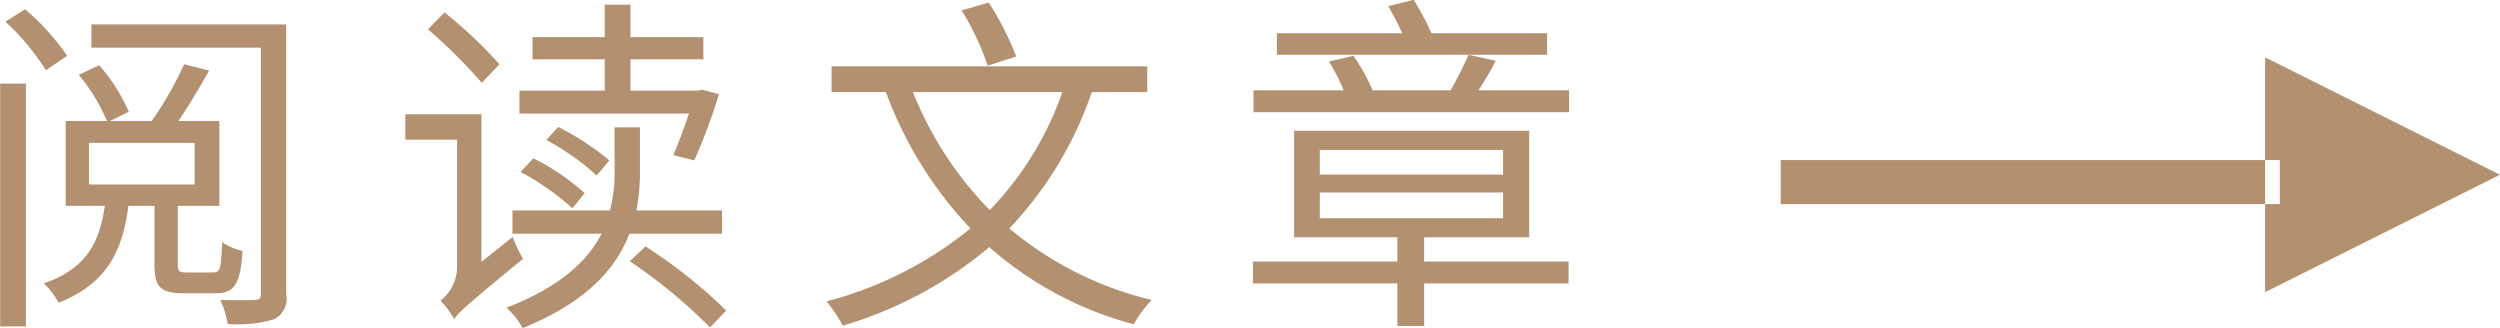 <svg xmlns="http://www.w3.org/2000/svg" width="85.156" height="11.172" viewBox="0 0 170.313 22.344">
<defs>
    <style>
      .cls-1 {
        fill: #b3906f;
        fill-rule: evenodd;
      }
    </style>
  </defs>
  <path id="阅读文章_拷贝" data-name="阅读文章 拷贝" class="cls-1" d="M136,31h34v3H136V31Zm33-7,16,8-16,8V24ZM19.26,23.895A16.217,16.217,0,0,0,16.4,20.726l-1.344.84a16.526,16.526,0,0,1,2.76,3.312ZM14.7,42.328h1.752V25.791H14.7V42.328Zm6.049-12.5h7.2v2.832h-7.2V29.823ZM27.4,38.656c-0.5,0-.6-0.072-0.6-0.576v-3.96h2.832V28.335H26.845c0.672-1.008,1.44-2.256,2.088-3.432l-1.7-.432a24.162,24.162,0,0,1-2.208,3.864H22.188l1.272-.624a11.8,11.8,0,0,0-2.016-3.168l-1.392.648a12.449,12.449,0,0,1,1.92,3.144H19.164v5.784h2.664c-0.36,2.5-1.248,4.272-4.152,5.281a5.355,5.355,0,0,1,1.008,1.32c3.288-1.32,4.344-3.5,4.752-6.6h1.776v3.96c0,1.56.384,1.992,1.992,1.992h2.184c1.224,0,1.68-.576,1.824-2.88a4.29,4.29,0,0,1-1.392-.6c-0.072,1.824-.12,2.064-0.624,2.064H27.4Zm6.793-16.9H20.916v1.584H32.461V40.12c0,0.312-.1.408-0.432,0.408-0.288.024-1.3,0.024-2.328,0a6.749,6.749,0,0,1,.5,1.632,8.6,8.6,0,0,0,3.144-.312,1.568,1.568,0,0,0,.84-1.728V21.758Zm27.792,9.265a37.749,37.749,0,0,0,1.68-4.512L62.509,26.2l-0.264.072H57.637V24.135h4.968V22.622H57.637V20.414H55.885v2.208h-4.92v1.512h4.92v2.136H50.076v1.56H61.621c-0.336,1.032-.744,2.064-1.056,2.832Zm-5.784,0a18.59,18.59,0,0,0-3.48-2.28l-0.816.888a16.834,16.834,0,0,1,3.432,2.424Zm-6.049.792a17.081,17.081,0,0,1,3.528,2.472l0.84-1.032a15.645,15.645,0,0,0-3.5-2.376Zm-1.44-7.345a30.109,30.109,0,0,0-3.744-3.528l-1.128,1.152a35.188,35.188,0,0,1,3.672,3.648ZM47.484,37.936V27.879H42.3v1.728h3.528V38.32A2.973,2.973,0,0,1,44.7,40.576a6.223,6.223,0,0,1,.936,1.272V41.824c0.336-.5.936-1.008,4.68-4.1a9.531,9.531,0,0,1-.7-1.488Zm16.393-1.92V34.432H58.045a14.091,14.091,0,0,0,.24-2.784v-2.88H56.557V31.6a10.78,10.78,0,0,1-.312,2.832H49.6v1.584h6.072c-0.936,1.824-2.808,3.624-6.48,5.04a5.146,5.146,0,0,1,1.1,1.392c4.368-1.776,6.385-4.08,7.273-6.432h6.313Zm-6.288,1.872A36.074,36.074,0,0,1,63.061,42.4l1.1-1.152a34.335,34.335,0,0,0-5.5-4.368ZM83.917,23.943a19.7,19.7,0,0,0-1.872-3.672L80.2,20.8a18.707,18.707,0,0,1,1.776,3.768Zm3.144,2.424a22.019,22.019,0,0,1-4.944,8.041,24.262,24.262,0,0,1-5.232-8.041H87.061Zm5.784,0V24.615H71.34v1.752h3.7A27.042,27.042,0,0,0,80.8,35.656,25.817,25.817,0,0,1,71,40.624a9.946,9.946,0,0,1,1.1,1.656,27.6,27.6,0,0,0,9.985-5.352,24.264,24.264,0,0,0,9.841,5.256,8.207,8.207,0,0,1,1.224-1.656,23.574,23.574,0,0,1-9.7-4.872,25.329,25.329,0,0,0,5.617-9.289h3.768Zm11.759,6.84h12.481V34.96H104.6V33.207Zm0-2.9h12.481v1.68H104.6V30.3Zm7.105,5.953h7.152V29.007H102.852v7.249h7.032v1.656h-9.84V39.4h9.84v2.9h1.825V39.4h9.84V37.912h-9.84V36.256Zm8.376-13.9h-7.872a19.088,19.088,0,0,0-1.224-2.28l-1.729.432c0.312,0.528.672,1.224,0.96,1.848h-8.544v1.464h18.409V22.358Zm-4.68,3.888a17.823,17.823,0,0,0,1.176-2.016l-1.848-.408a25.556,25.556,0,0,1-1.224,2.424H108.2a14.323,14.323,0,0,0-1.3-2.352l-1.68.384a13.862,13.862,0,0,1,1.008,1.968h-6.144v1.488h21.5V26.247h-6.192Z" transform="translate(-14.688 -20.094)"/>
</svg>
